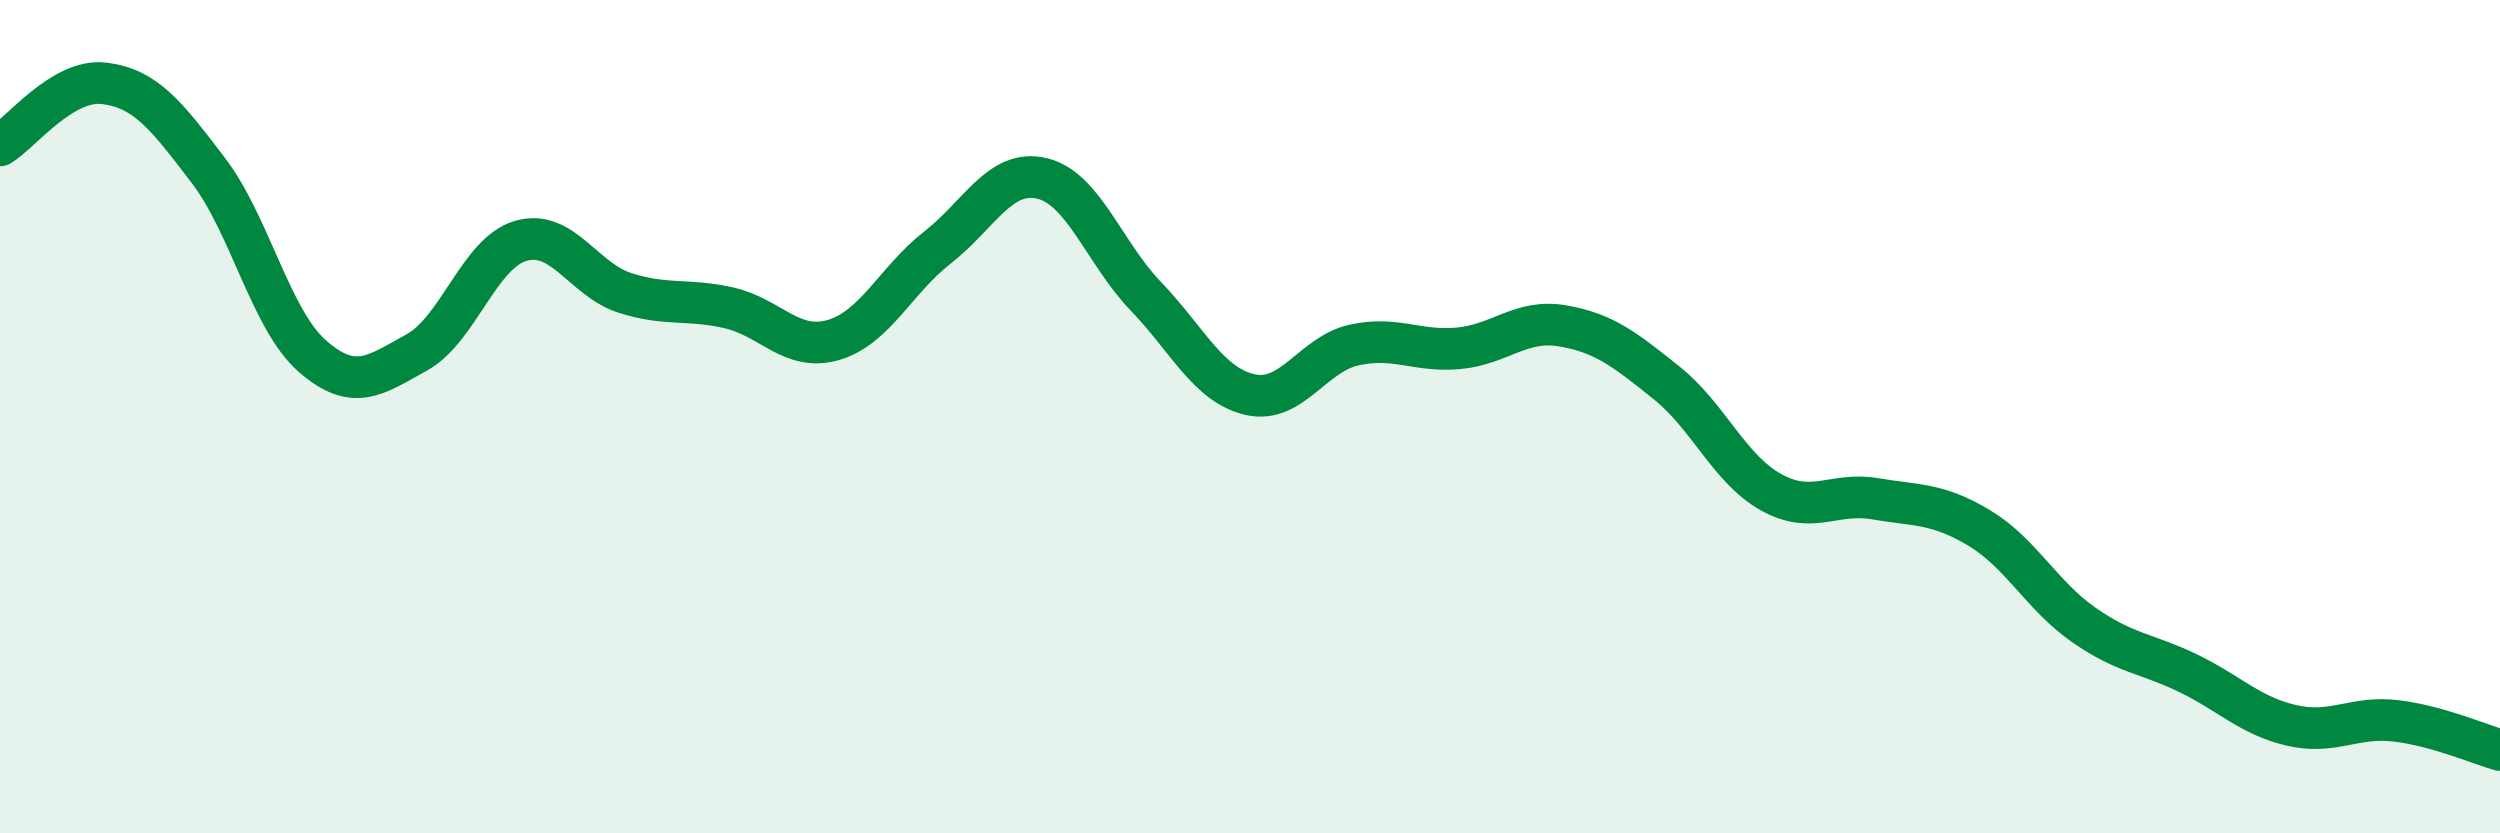 
    <svg width="60" height="20" viewBox="0 0 60 20" xmlns="http://www.w3.org/2000/svg">
      <path
        d="M 0,3.49 C 0.5,3.19 1.5,1.88 2.5,2 C 3.5,2.12 4,2.78 5,4.09 C 6,5.4 6.5,7.68 7.5,8.55 C 8.5,9.42 9,9.01 10,8.46 C 11,7.91 11.5,6.07 12.5,5.78 C 13.5,5.49 14,6.71 15,7.03 C 16,7.35 16.5,7.16 17.5,7.39 C 18.5,7.62 19,8.45 20,8.16 C 21,7.87 21.5,6.72 22.5,5.94 C 23.5,5.16 24,4.05 25,4.28 C 26,4.51 26.5,6.07 27.5,7.11 C 28.5,8.15 29,9.24 30,9.47 C 31,9.7 31.5,8.5 32.5,8.28 C 33.5,8.06 34,8.45 35,8.36 C 36,8.27 36.5,7.65 37.5,7.82 C 38.5,7.99 39,8.39 40,9.19 C 41,9.99 41.5,11.25 42.5,11.81 C 43.5,12.37 44,11.8 45,11.97 C 46,12.14 46.5,12.07 47.5,12.67 C 48.5,13.27 49,14.29 50,14.99 C 51,15.69 51.5,15.67 52.5,16.15 C 53.5,16.63 54,17.18 55,17.41 C 56,17.64 56.5,17.18 57.5,17.3 C 58.5,17.42 59.5,17.86 60,18L60 20L0 20Z"
        fill="#008740"
        opacity="0.1"
        stroke-linecap="round"
        stroke-linejoin="round"
      />
      <path
        d="M 0,3.49 C 0.5,3.19 1.5,1.88 2.5,2 C 3.5,2.12 4,2.78 5,4.09 C 6,5.4 6.5,7.68 7.5,8.55 C 8.5,9.42 9,9.01 10,8.46 C 11,7.91 11.5,6.07 12.5,5.78 C 13.5,5.49 14,6.71 15,7.03 C 16,7.35 16.5,7.16 17.5,7.39 C 18.5,7.62 19,8.45 20,8.16 C 21,7.87 21.5,6.72 22.5,5.94 C 23.5,5.16 24,4.05 25,4.28 C 26,4.51 26.5,6.07 27.5,7.11 C 28.5,8.15 29,9.24 30,9.47 C 31,9.7 31.5,8.5 32.5,8.28 C 33.5,8.06 34,8.45 35,8.36 C 36,8.27 36.5,7.65 37.5,7.82 C 38.5,7.99 39,8.39 40,9.19 C 41,9.99 41.5,11.25 42.5,11.81 C 43.5,12.37 44,11.8 45,11.97 C 46,12.14 46.5,12.07 47.5,12.67 C 48.5,13.27 49,14.29 50,14.99 C 51,15.69 51.5,15.67 52.5,16.15 C 53.5,16.63 54,17.18 55,17.41 C 56,17.64 56.5,17.18 57.5,17.3 C 58.5,17.42 59.5,17.86 60,18"
        stroke="#008740"
        stroke-width="1"
        fill="none"
        stroke-linecap="round"
        stroke-linejoin="round"
      />
    </svg>
  
